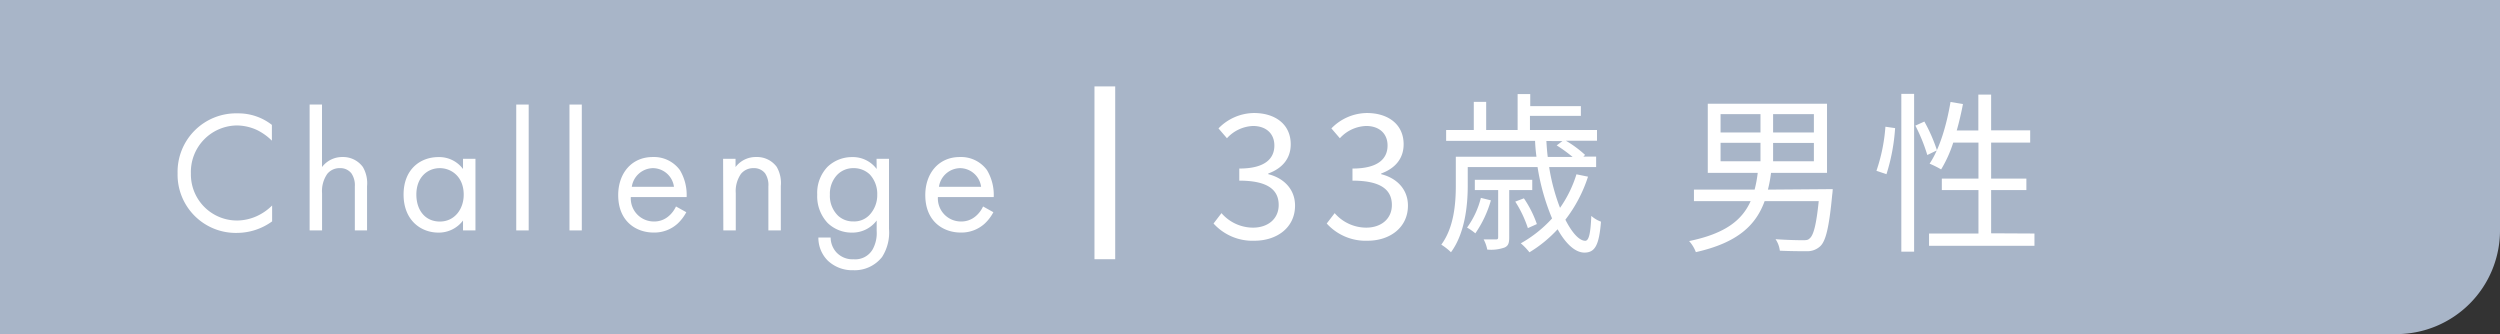 <svg xmlns="http://www.w3.org/2000/svg" width="434" height="58" viewBox="0 0 434 58">
  <rect x="0" y="0" width="434" height="58" fill="#333333" stroke="none"/>
  <defs>
    <style>
      .b0a3f0d4-895d-4e4a-b215-12be62fbb9a8 {
        fill: #a8b5c8;
      }

      .a3a9621b-6a92-420c-b0b2-8fc58fe0bfbe {
        fill: #fff;
      }
    </style>
  </defs>
  <g id="a94e1620-eb33-4752-b8b9-6196c1875e4a" data-name="レイヤー 2">
    <g id="bf8bd18b-f2ba-480d-b488-eb96651fb0e7" data-name="デザイン">
      <g>
        <path class="b0a3f0d4-895d-4e4a-b215-12be62fbb9a8" d="M0,0H434a0,0,0,0,1,0,0V40a18,18,0,0,1-18,18H0a0,0,0,0,1,0,0V0A0,0,0,0,1,0,0Z"/>
        <g>
          <path class="a3a9621b-6a92-420c-b0b2-8fc58fe0bfbe" d="M47.2,24.42a9.86,9.86,0,0,0-2.61-1.86,8.52,8.52,0,0,0-3.45-.78,8.07,8.07,0,0,0-8,8.34,8,8,0,0,0,8.07,8.16,8.45,8.45,0,0,0,3.72-.93,9.1,9.1,0,0,0,2.31-1.68v2.76a10.42,10.42,0,0,1-6,2A10.11,10.11,0,0,1,30.83,30.09,10.16,10.16,0,0,1,41.29,19.68a9.43,9.43,0,0,1,5.91,2Z"/>
          <path class="a3a9621b-6a92-420c-b0b2-8fc58fe0bfbe" d="M53.75,18.15H55.9V29a4.39,4.39,0,0,1,3.57-1.74A4.24,4.24,0,0,1,63,29a5.59,5.59,0,0,1,.72,3.33V40H61.6V32.37A3.66,3.66,0,0,0,61,30.09a2.42,2.42,0,0,0-2-.9,2.73,2.73,0,0,0-2.19,1,5.23,5.23,0,0,0-.9,3.36V40H53.75Z"/>
          <path class="a3a9621b-6a92-420c-b0b2-8fc58fe0bfbe" d="M80.38,27.57h2.16V40H80.38V38.28a5.25,5.25,0,0,1-4.26,2.1c-3.15,0-6.06-2.23-6.06-6.6s2.88-6.51,6.06-6.51a5.15,5.15,0,0,1,4.26,2.07Zm-8.1,6.21c0,2.67,1.5,4.68,4.08,4.68s4.14-2.19,4.14-4.66c0-3.2-2.22-4.61-4.14-4.61C74.23,29.19,72.28,30.75,72.28,33.78Z"/>
          <path class="a3a9621b-6a92-420c-b0b2-8fc58fe0bfbe" d="M91.78,18.15V40H89.62V18.15Z"/>
          <path class="a3a9621b-6a92-420c-b0b2-8fc58fe0bfbe" d="M101,18.15V40H98.86V18.15Z"/>
          <path class="a3a9621b-6a92-420c-b0b2-8fc58fe0bfbe" d="M119.14,36.84a7.45,7.45,0,0,1-1.53,2,6,6,0,0,1-4.14,1.53c-3,0-6.15-1.9-6.15-6.51,0-3.72,2.28-6.6,6-6.6a5.57,5.57,0,0,1,4.71,2.27,8.4,8.4,0,0,1,1.17,4.68h-9.69a4,4,0,0,0,4,4.24,3.79,3.79,0,0,0,2.55-.91,4.84,4.84,0,0,0,1.29-1.7ZM117,32.43a3.72,3.72,0,0,0-3.66-3.24,3.78,3.78,0,0,0-3.66,3.24Z"/>
          <path class="a3a9621b-6a92-420c-b0b2-8fc58fe0bfbe" d="M125.53,27.57h2.16V29a4.39,4.39,0,0,1,3.57-1.74,4.24,4.24,0,0,1,3.57,1.7,5.59,5.59,0,0,1,.72,3.33V40h-2.16V32.37a3.66,3.66,0,0,0-.57-2.28,2.42,2.42,0,0,0-2-.9,2.72,2.72,0,0,0-2.19,1,5.23,5.23,0,0,0-.9,3.36V40h-2.16Z"/>
          <path class="a3a9621b-6a92-420c-b0b2-8fc58fe0bfbe" d="M152.17,27.57h2.16V39.71a7.88,7.88,0,0,1-1.2,4.9,6.05,6.05,0,0,1-5,2.3,6.17,6.17,0,0,1-4.44-1.68,5.61,5.61,0,0,1-1.62-4h2.13a3.88,3.88,0,0,0,1,2.58,3.82,3.82,0,0,0,3,1.2,3.48,3.48,0,0,0,3.3-1.73,5.84,5.84,0,0,0,.69-3.19V38.28a5.25,5.25,0,0,1-4.26,2.1,6,6,0,0,1-4.26-1.68,6.76,6.76,0,0,1-1.8-4.92,6.53,6.53,0,0,1,1.8-4.83,6.14,6.14,0,0,1,4.26-1.68,5.15,5.15,0,0,1,4.26,2.07Zm-6.84,2.79a4.74,4.74,0,0,0-1.26,3.42,4.8,4.8,0,0,0,1.41,3.66,3.81,3.81,0,0,0,2.67,1,3.65,3.65,0,0,0,2.73-1.06,5,5,0,0,0,1.41-3.6A4.94,4.94,0,0,0,151,30.29a4,4,0,0,0-2.82-1.1A3.86,3.86,0,0,0,145.33,30.36Z"/>
          <path class="a3a9621b-6a92-420c-b0b2-8fc58fe0bfbe" d="M172.45,36.84a7.45,7.45,0,0,1-1.53,2,6,6,0,0,1-4.14,1.53c-3,0-6.15-1.9-6.15-6.51,0-3.72,2.28-6.6,6-6.6a5.57,5.57,0,0,1,4.71,2.27,8.4,8.4,0,0,1,1.17,4.68h-9.69a4,4,0,0,0,4,4.24,3.79,3.79,0,0,0,2.55-.91,4.84,4.84,0,0,0,1.29-1.7Zm-2.13-4.41a3.72,3.72,0,0,0-3.66-3.24A3.78,3.78,0,0,0,163,32.43Z"/>
          <path class="a3a9621b-6a92-420c-b0b2-8fc58fe0bfbe" d="M190,15h3.6V45H190Z"/>
          <path class="a3a9621b-6a92-420c-b0b2-8fc58fe0bfbe" d="M210.67,38.8l1.38-1.8a7.27,7.27,0,0,0,5.46,2.52c2.61,0,4.47-1.53,4.47-3.93,0-2.55-1.77-4.23-6.84-4.23v-2.1c4.53,0,6.09-1.77,6.09-4,0-2.07-1.44-3.39-3.72-3.39A6.45,6.45,0,0,0,213,24l-1.47-1.71a8.71,8.71,0,0,1,6.15-2.67c3.69,0,6.39,1.95,6.39,5.43,0,2.58-1.59,4.23-3.9,5.07v.12c2.58.63,4.65,2.52,4.65,5.46,0,3.81-3.15,6.09-7.05,6.09A9.1,9.1,0,0,1,210.67,38.8Z"/>
          <path class="a3a9621b-6a92-420c-b0b2-8fc58fe0bfbe" d="M230.32,38.8,231.7,37a7.27,7.27,0,0,0,5.46,2.52c2.61,0,4.47-1.53,4.47-3.93,0-2.55-1.77-4.23-6.84-4.23v-2.1c4.53,0,6.09-1.77,6.09-4,0-2.07-1.44-3.39-3.72-3.39A6.45,6.45,0,0,0,232.6,24l-1.47-1.71a8.71,8.71,0,0,1,6.15-2.67c3.69,0,6.39,1.95,6.39,5.43,0,2.58-1.59,4.23-3.9,5.07v.12c2.58.63,4.65,2.52,4.65,5.46,0,3.81-3.15,6.09-7,6.09A9.1,9.1,0,0,1,230.32,38.8Z"/>
          <path class="a3a9621b-6a92-420c-b0b2-8fc58fe0bfbe" d="M275.68,30.67a24.59,24.59,0,0,1-3.93,7.47c1.17,2.31,2.43,3.66,3.45,3.66.63,0,.93-1.29,1.05-4.32a5.28,5.28,0,0,0,1.68,1c-.33,4.17-1.08,5.37-2.88,5.37-1.59,0-3.24-1.53-4.65-4.05a22.26,22.26,0,0,1-4.89,4,10.45,10.45,0,0,0-1.5-1.56,21.68,21.68,0,0,0,5.43-4.32A38.39,38.39,0,0,1,266.92,29H254.8v3.24c0,3.42-.48,8.25-2.91,11.55a10.17,10.17,0,0,0-1.68-1.32c2.22-3,2.52-7.2,2.52-10.26v-5h14c-.12-.9-.21-1.83-.24-2.76H251.05V22.57h4.8V17.68H258v4.89h5.46V16.33h2.19v2.1h8.79v1.68H265.6v2.46h11.64v1.86h-5.4a19.57,19.57,0,0,1,3.33,2.46l-.3.3h2.22V29h-8.16a34.54,34.54,0,0,0,1.89,7.08,20.61,20.61,0,0,0,2.85-5.82Zm-16.86,4.11a19.51,19.51,0,0,1-2.7,5.73,9.25,9.25,0,0,0-1.44-1,14.9,14.9,0,0,0,2.4-5.16ZM262,33V41.2c0,1-.15,1.47-.81,1.77a7.08,7.08,0,0,1-3,.36,6.24,6.24,0,0,0-.63-1.77c1.05,0,1.89,0,2.16,0s.36-.09.36-.36V33h-4.05V31.21H266V33Zm3.24,6.6A20.17,20.17,0,0,0,263.05,35l1.5-.57a18.9,18.9,0,0,1,2.25,4.47Zm3.21-15.12c.06.93.12,1.86.24,2.76H273a25.94,25.94,0,0,0-2.76-2l1-.75Z"/>
          <path class="a3a9621b-6a92-420c-b0b2-8fc58fe0bfbe" d="M318.16,32.83a9.58,9.58,0,0,1-.09,1c-.54,5.67-1.11,8-2.07,8.91a3.27,3.27,0,0,1-2.34.87c-1,0-2.79,0-4.68-.09a4.46,4.46,0,0,0-.75-2c2,.15,3.93.18,4.62.18s1,0,1.29-.3c.69-.54,1.17-2.37,1.59-6.48h-9.39c-1.5,4.11-4.59,7.2-11.94,8.85a6,6,0,0,0-1.17-1.92c6.42-1.32,9.24-3.72,10.68-6.93h-9.84v-2H304.6a20.89,20.89,0,0,0,.54-2.91h-8.67v-12h20.7v12h-9.72a22.67,22.67,0,0,1-.54,2.91ZM298.69,23h6.93V19.81h-6.93Zm0,5h6.93V24.79h-6.93Zm16.2-8.19h-7.08V23h7.08Zm0,5h-7.08V28h7.08Z"/>
          <path class="a3a9621b-6a92-420c-b0b2-8fc58fe0bfbe" d="M325.75,29.65A30.31,30.31,0,0,0,327.31,22l1.68.24a33.46,33.46,0,0,1-1.5,8Zm4.32-13.35h2.22V43.69h-2.22Zm4,4.8a28.33,28.33,0,0,1,2.19,5l-1.68.81a29.86,29.86,0,0,0-2.07-5.1Zm19.11,19.44v2.13h-18.3V40.54h8.58V33h-6.36V31h6.36V24.76h-4.38a21.63,21.63,0,0,1-2.1,4.65,17.5,17.5,0,0,0-2-1c1.74-2.61,2.94-6.63,3.63-10.71l2.16.36c-.3,1.56-.66,3.12-1.08,4.59h3.75V16.42h2.22v6.21h6.78v2.13h-6.78V31h6.12V33h-6.12v7.5Z"/>
        </g>
      </g>
    </g>
  </g>
</svg>
